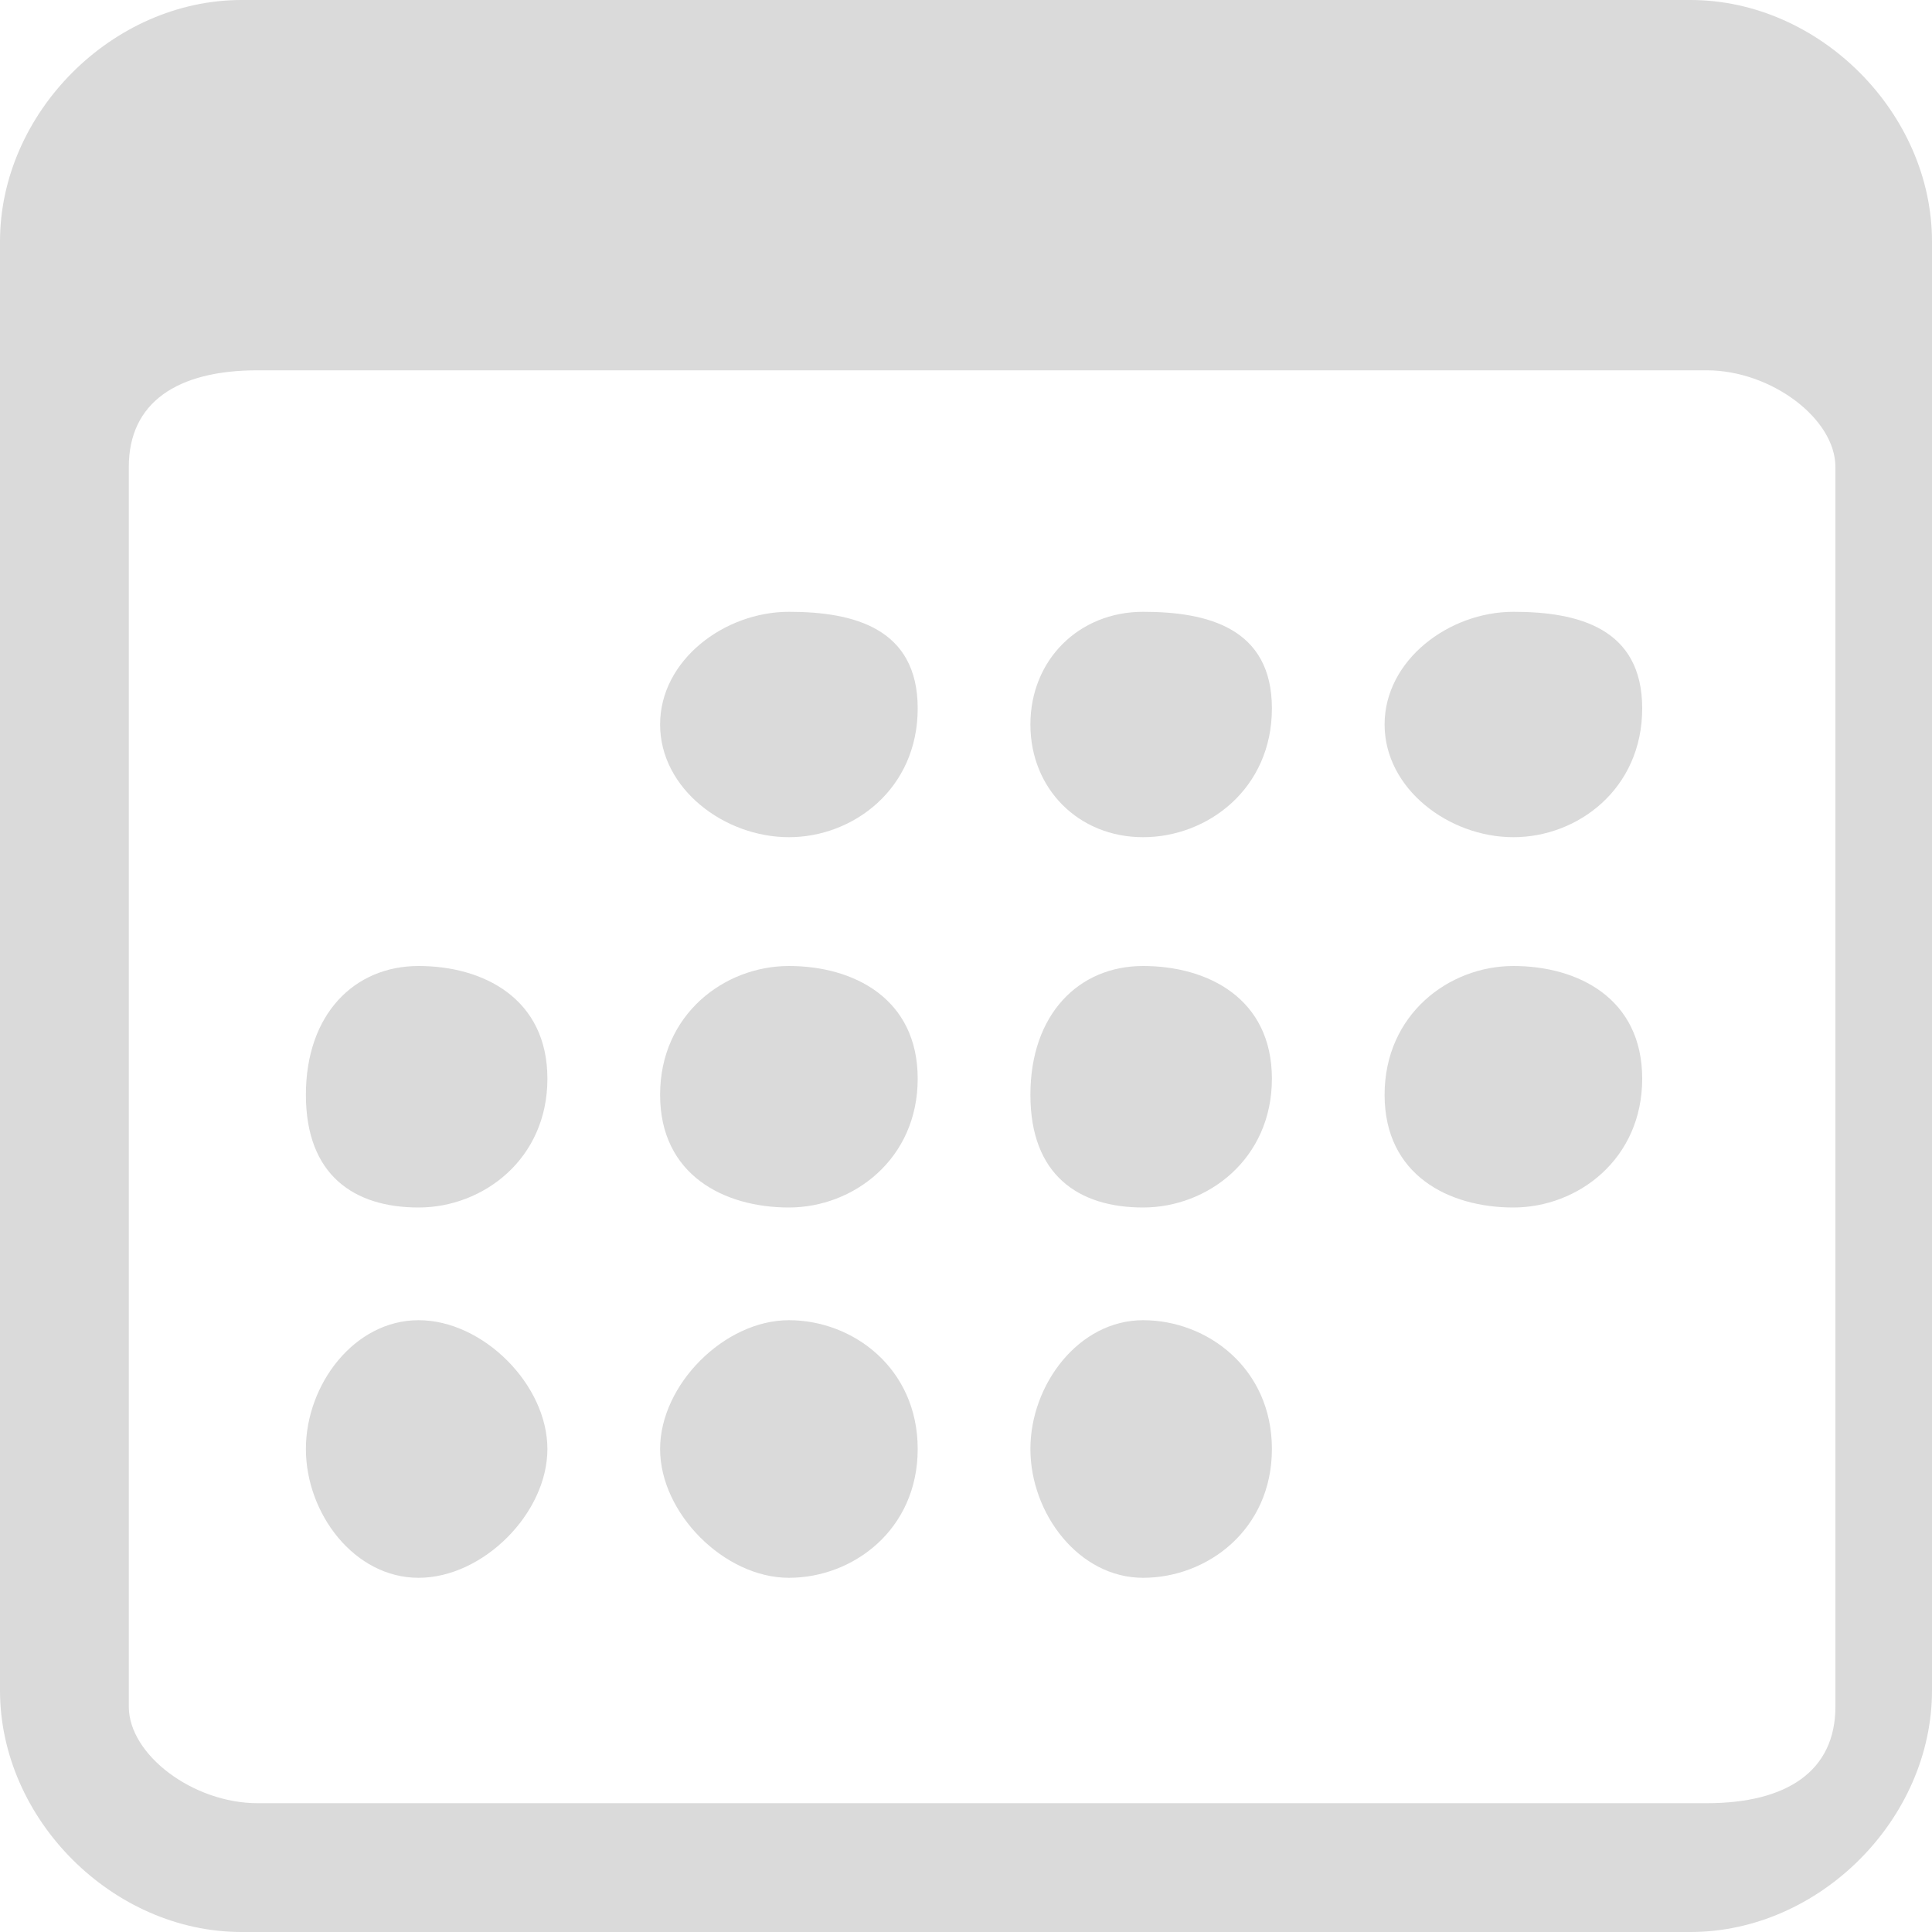 <?xml version="1.0" encoding="utf-8"?>
<!-- Generator: Adobe Illustrator 25.0.0, SVG Export Plug-In . SVG Version: 6.00 Build 0)  -->
<svg version="1.1" id="Layer_1" xmlns="http://www.w3.org/2000/svg" xmlns:xlink="http://www.w3.org/1999/xlink" x="0px" y="0px"
	 viewBox="0 0 12 12" style="enable-background:new 0 0 12 12;" xml:space="preserve">
<style type="text/css">
	.st0{fill-rule:evenodd;clip-rule:evenodd;fill:#DADADA;}
</style>
<path class="st0" d="M10.5,0h-9C0.7,0,0,0.7,0,1.5v9C0,11.3,0.7,12,1.5,12h9c0.8,0,1.5-0.7,1.5-1.5v-9C12,0.7,11.3,0,10.5,0z
	 M0.8,2.9c0-0.4,0.3-0.6,0.8-0.6h9c0.4,0,0.8,0.3,0.8,0.6v7.7c0,0.4-0.3,0.6-0.8,0.6h-9c-0.4,0-0.8-0.3-0.8-0.6
	C0.8,10.6,0.8,2.9,0.8,2.9z"/>
<path class="st0" d="M4.9,5.2c0.4,0,0.8-0.3,0.8-0.8S5.3,3.8,4.9,3.8S4.1,4.1,4.1,4.5S4.5,5.2,4.9,5.2z M7.1,5.2
	c0.4,0,0.8-0.3,0.8-0.8S7.5,3.8,7.1,3.8S6.4,4.1,6.4,4.5S6.7,5.2,7.1,5.2z M9.4,5.2c0.4,0,0.8-0.3,0.8-0.8S9.8,3.8,9.4,3.8
	S8.6,4.1,8.6,4.5S9,5.2,9.4,5.2z M2.6,7.5c0.4,0,0.8-0.3,0.8-0.8S3,6,2.6,6S1.9,6.3,1.9,6.8S2.2,7.5,2.6,7.5z M4.9,7.5
	c0.4,0,0.8-0.3,0.8-0.8S5.3,6,4.9,6S4.1,6.3,4.1,6.8S4.5,7.5,4.9,7.5z M7.1,7.5c0.4,0,0.8-0.3,0.8-0.8S7.5,6,7.1,6S6.4,6.3,6.4,6.8
	S6.7,7.5,7.1,7.5z M9.4,7.5c0.4,0,0.8-0.3,0.8-0.8S9.8,6,9.4,6S8.6,6.3,8.6,6.8S9,7.5,9.4,7.5z M2.6,9.8C3,9.8,3.4,9.4,3.4,9
	S3,8.2,2.6,8.2S1.9,8.6,1.9,9S2.2,9.8,2.6,9.8z M4.9,9.8c0.4,0,0.8-0.3,0.8-0.8S5.3,8.2,4.9,8.2S4.1,8.6,4.1,9S4.5,9.8,4.9,9.8z
	 M7.1,9.8c0.4,0,0.8-0.3,0.8-0.8S7.5,8.2,7.1,8.2S6.4,8.6,6.4,9S6.7,9.8,7.1,9.8z"/>
</svg>
